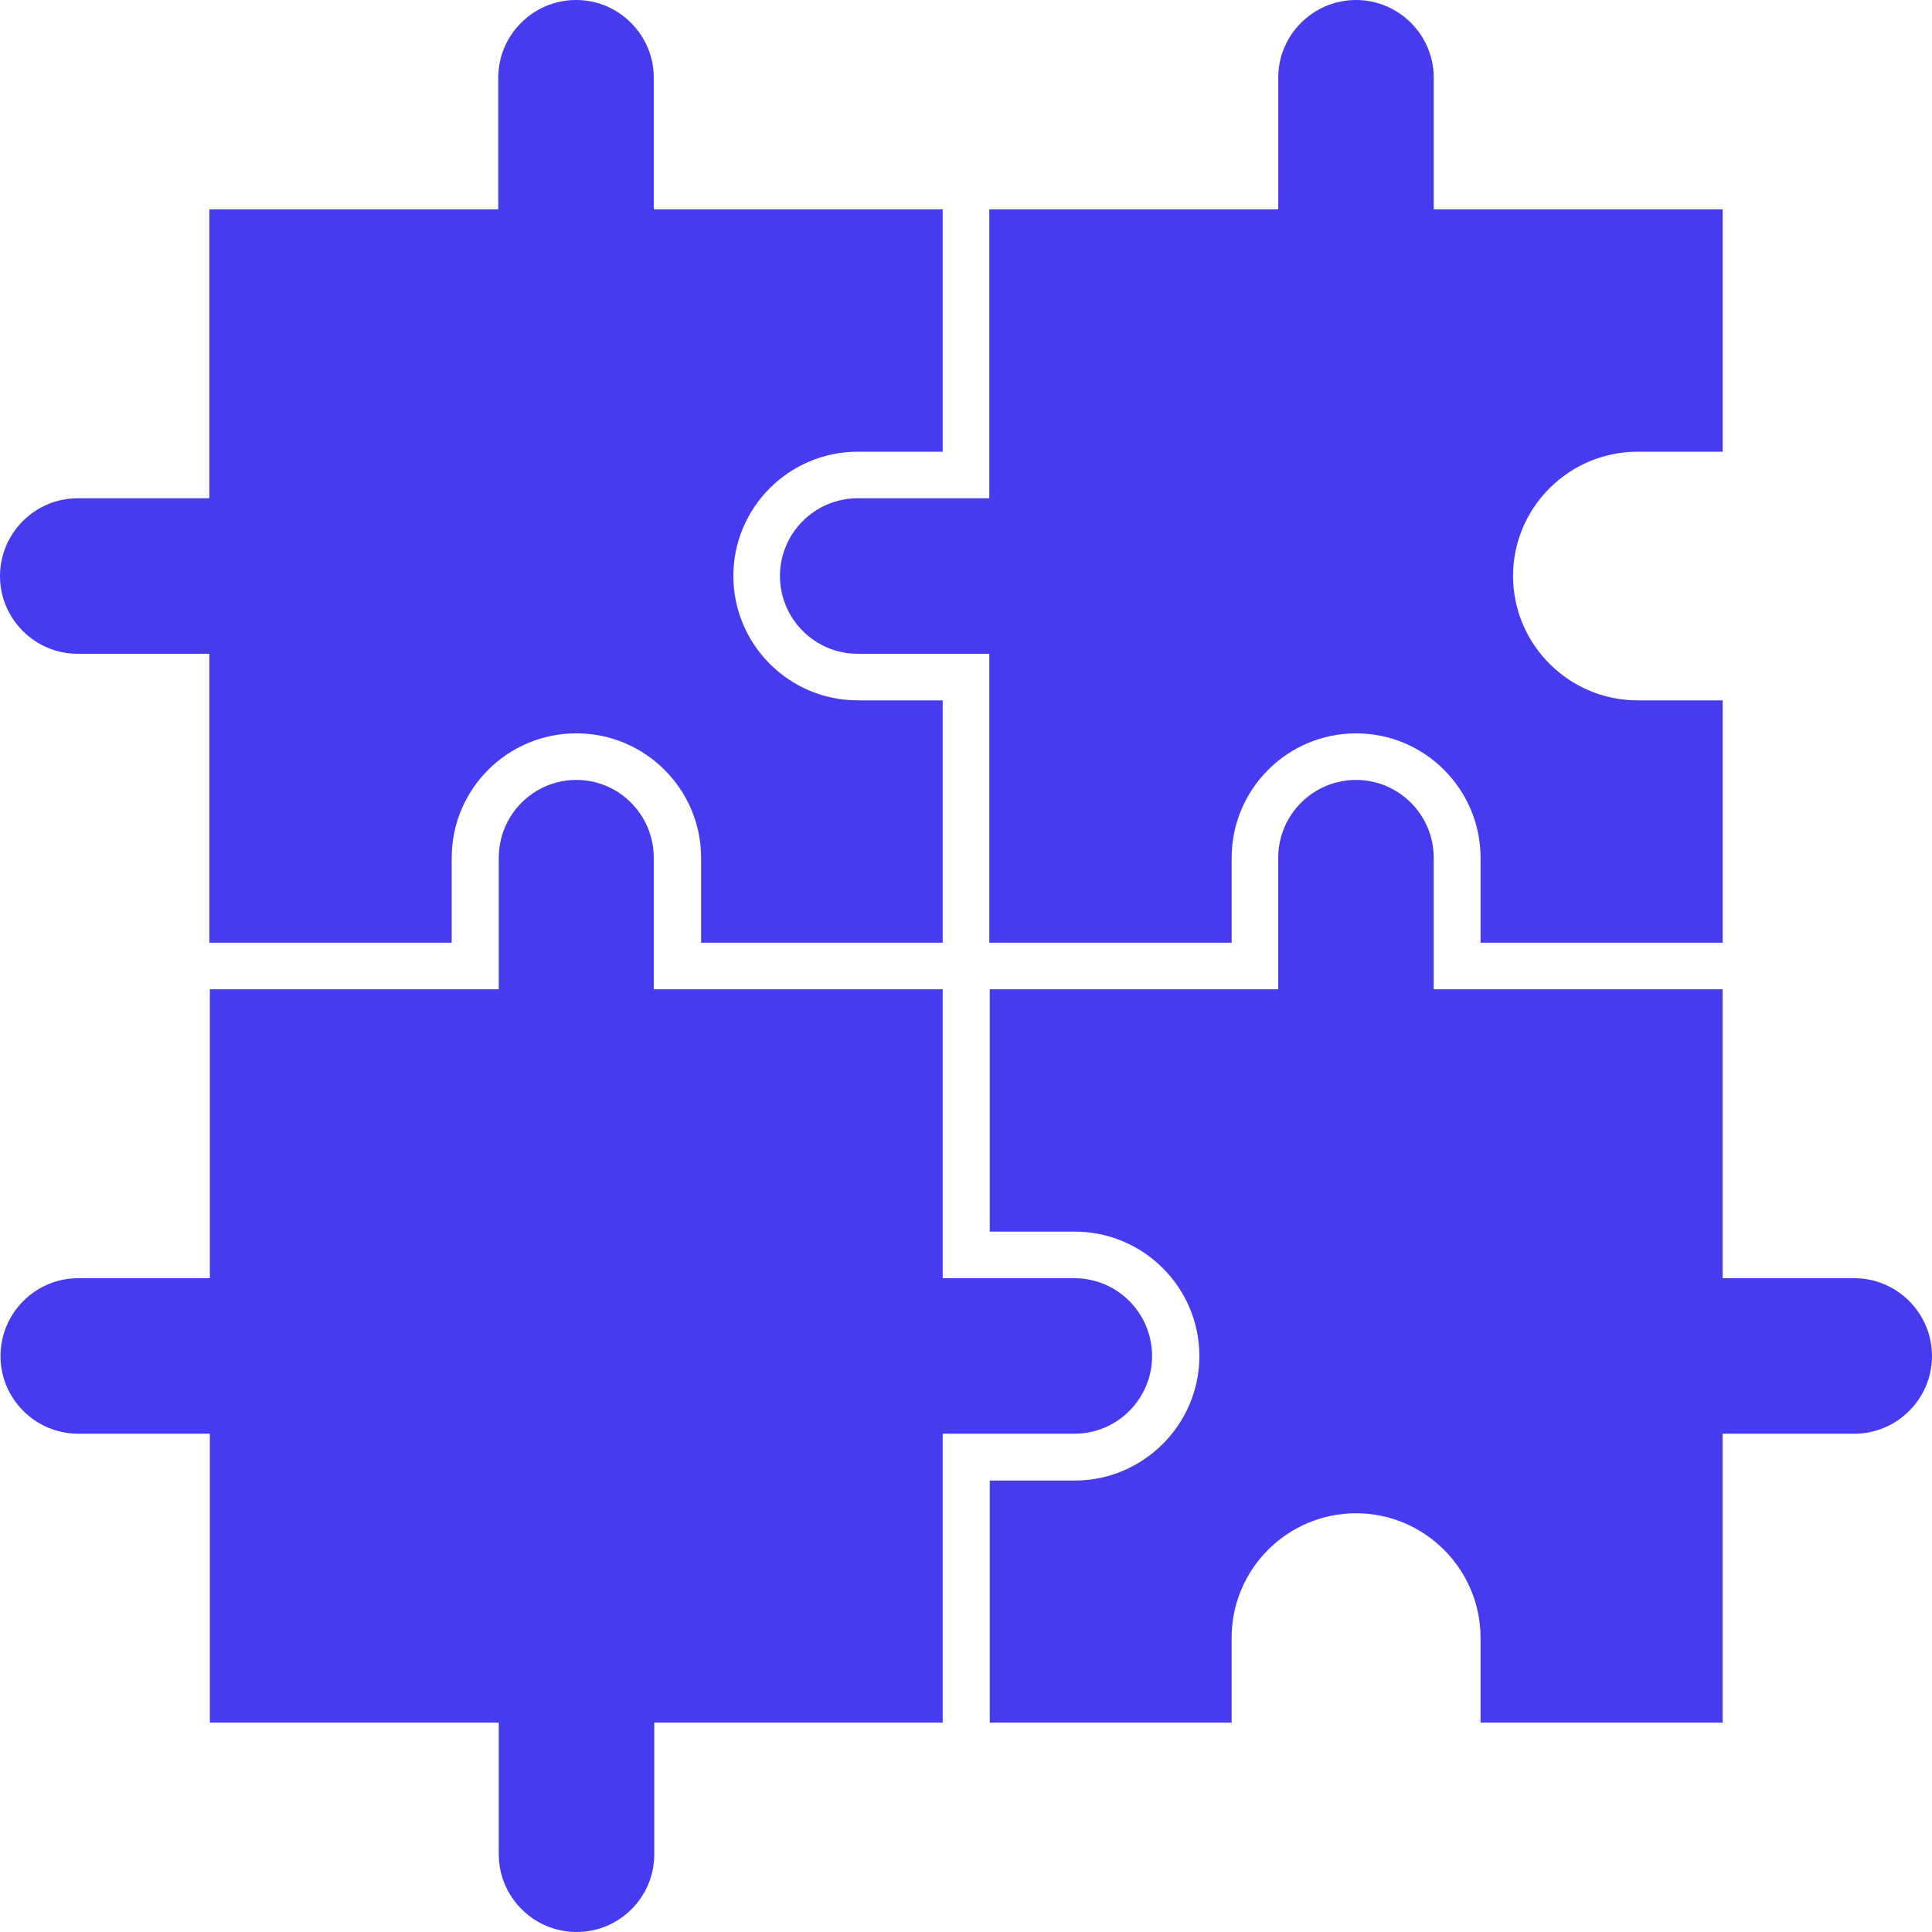 <svg width="106" height="106" viewBox="0 0 106 106" fill="none" xmlns="http://www.w3.org/2000/svg">
<path d="M106 74.402C106 76.745 104.083 78.661 101.741 78.661H94.513V94.513H81.23V89.855C81.23 86.088 78.156 83.026 74.402 83.026C70.635 83.026 67.574 86.088 67.574 89.855V94.513H54.304V81.23H58.935C58.948 81.23 58.948 81.23 58.948 81.23H58.976C62.728 81.23 65.804 78.156 65.804 74.402C65.804 70.636 62.728 67.574 58.976 67.574H54.304V54.278H70.13V47.064C70.13 44.708 72.045 42.791 74.402 42.791C75.573 42.791 76.638 43.27 77.41 44.042C78.182 44.814 78.661 45.879 78.661 47.064V54.278H94.513V70.13H101.741C104.083 70.13 106 72.046 106 74.402Z" fill="#473BF0"/>
<path d="M63.209 74.402C63.209 76.745 61.306 78.661 58.95 78.661H51.722V94.513H35.897V101.741C35.897 104.097 33.98 106 31.638 106C29.282 106 27.365 104.083 27.365 101.741V94.513H11.513V78.661H4.286C1.943 78.661 0.027 76.745 0.027 74.402C0.027 72.045 1.943 70.13 4.286 70.13H11.513V54.278H27.365V47.064C27.365 44.708 29.269 42.791 31.625 42.791C33.967 42.791 35.87 44.708 35.87 47.064V54.278H51.722V70.13H58.95C61.306 70.13 63.209 72.046 63.209 74.402Z" fill="#473BF0"/>
<path d="M40.236 31.598C40.236 35.364 43.297 38.426 47.064 38.426H51.722V51.722H38.466V47.064C38.466 43.297 35.391 40.236 31.638 40.236C31.624 40.236 31.624 40.236 31.624 40.236C31.611 40.236 31.611 40.236 31.611 40.236C27.844 40.236 24.783 43.297 24.783 47.064V51.722H11.486V35.87H4.259C1.917 35.87 0 33.954 0 31.611C0 29.255 1.917 27.338 4.259 27.338H11.486V11.486H27.338V4.259C27.338 1.917 29.255 0 31.611 0C33.954 0 35.87 1.917 35.87 4.259V11.486H51.722V24.783H47.064C43.297 24.783 40.236 27.844 40.236 31.598Z" fill="#473BF0"/>
<path d="M83.014 31.598C83.014 35.364 86.09 38.426 89.842 38.426H94.515V51.722H81.231V47.064C81.231 45.174 80.46 43.47 79.222 42.232C77.983 40.995 76.28 40.236 74.403 40.236C70.637 40.236 67.576 43.297 67.576 47.064V51.722H54.279V35.87H47.052C44.709 35.87 42.792 33.954 42.792 31.598C42.792 29.255 44.709 27.338 47.052 27.338H54.279V11.486H70.131V4.259C70.131 1.917 72.046 0 74.403 0C76.746 0 78.663 1.917 78.663 4.259V11.486H94.515V24.783H89.842C86.088 24.783 83.014 27.844 83.014 31.598Z" fill="#473BF0"/>
</svg>
